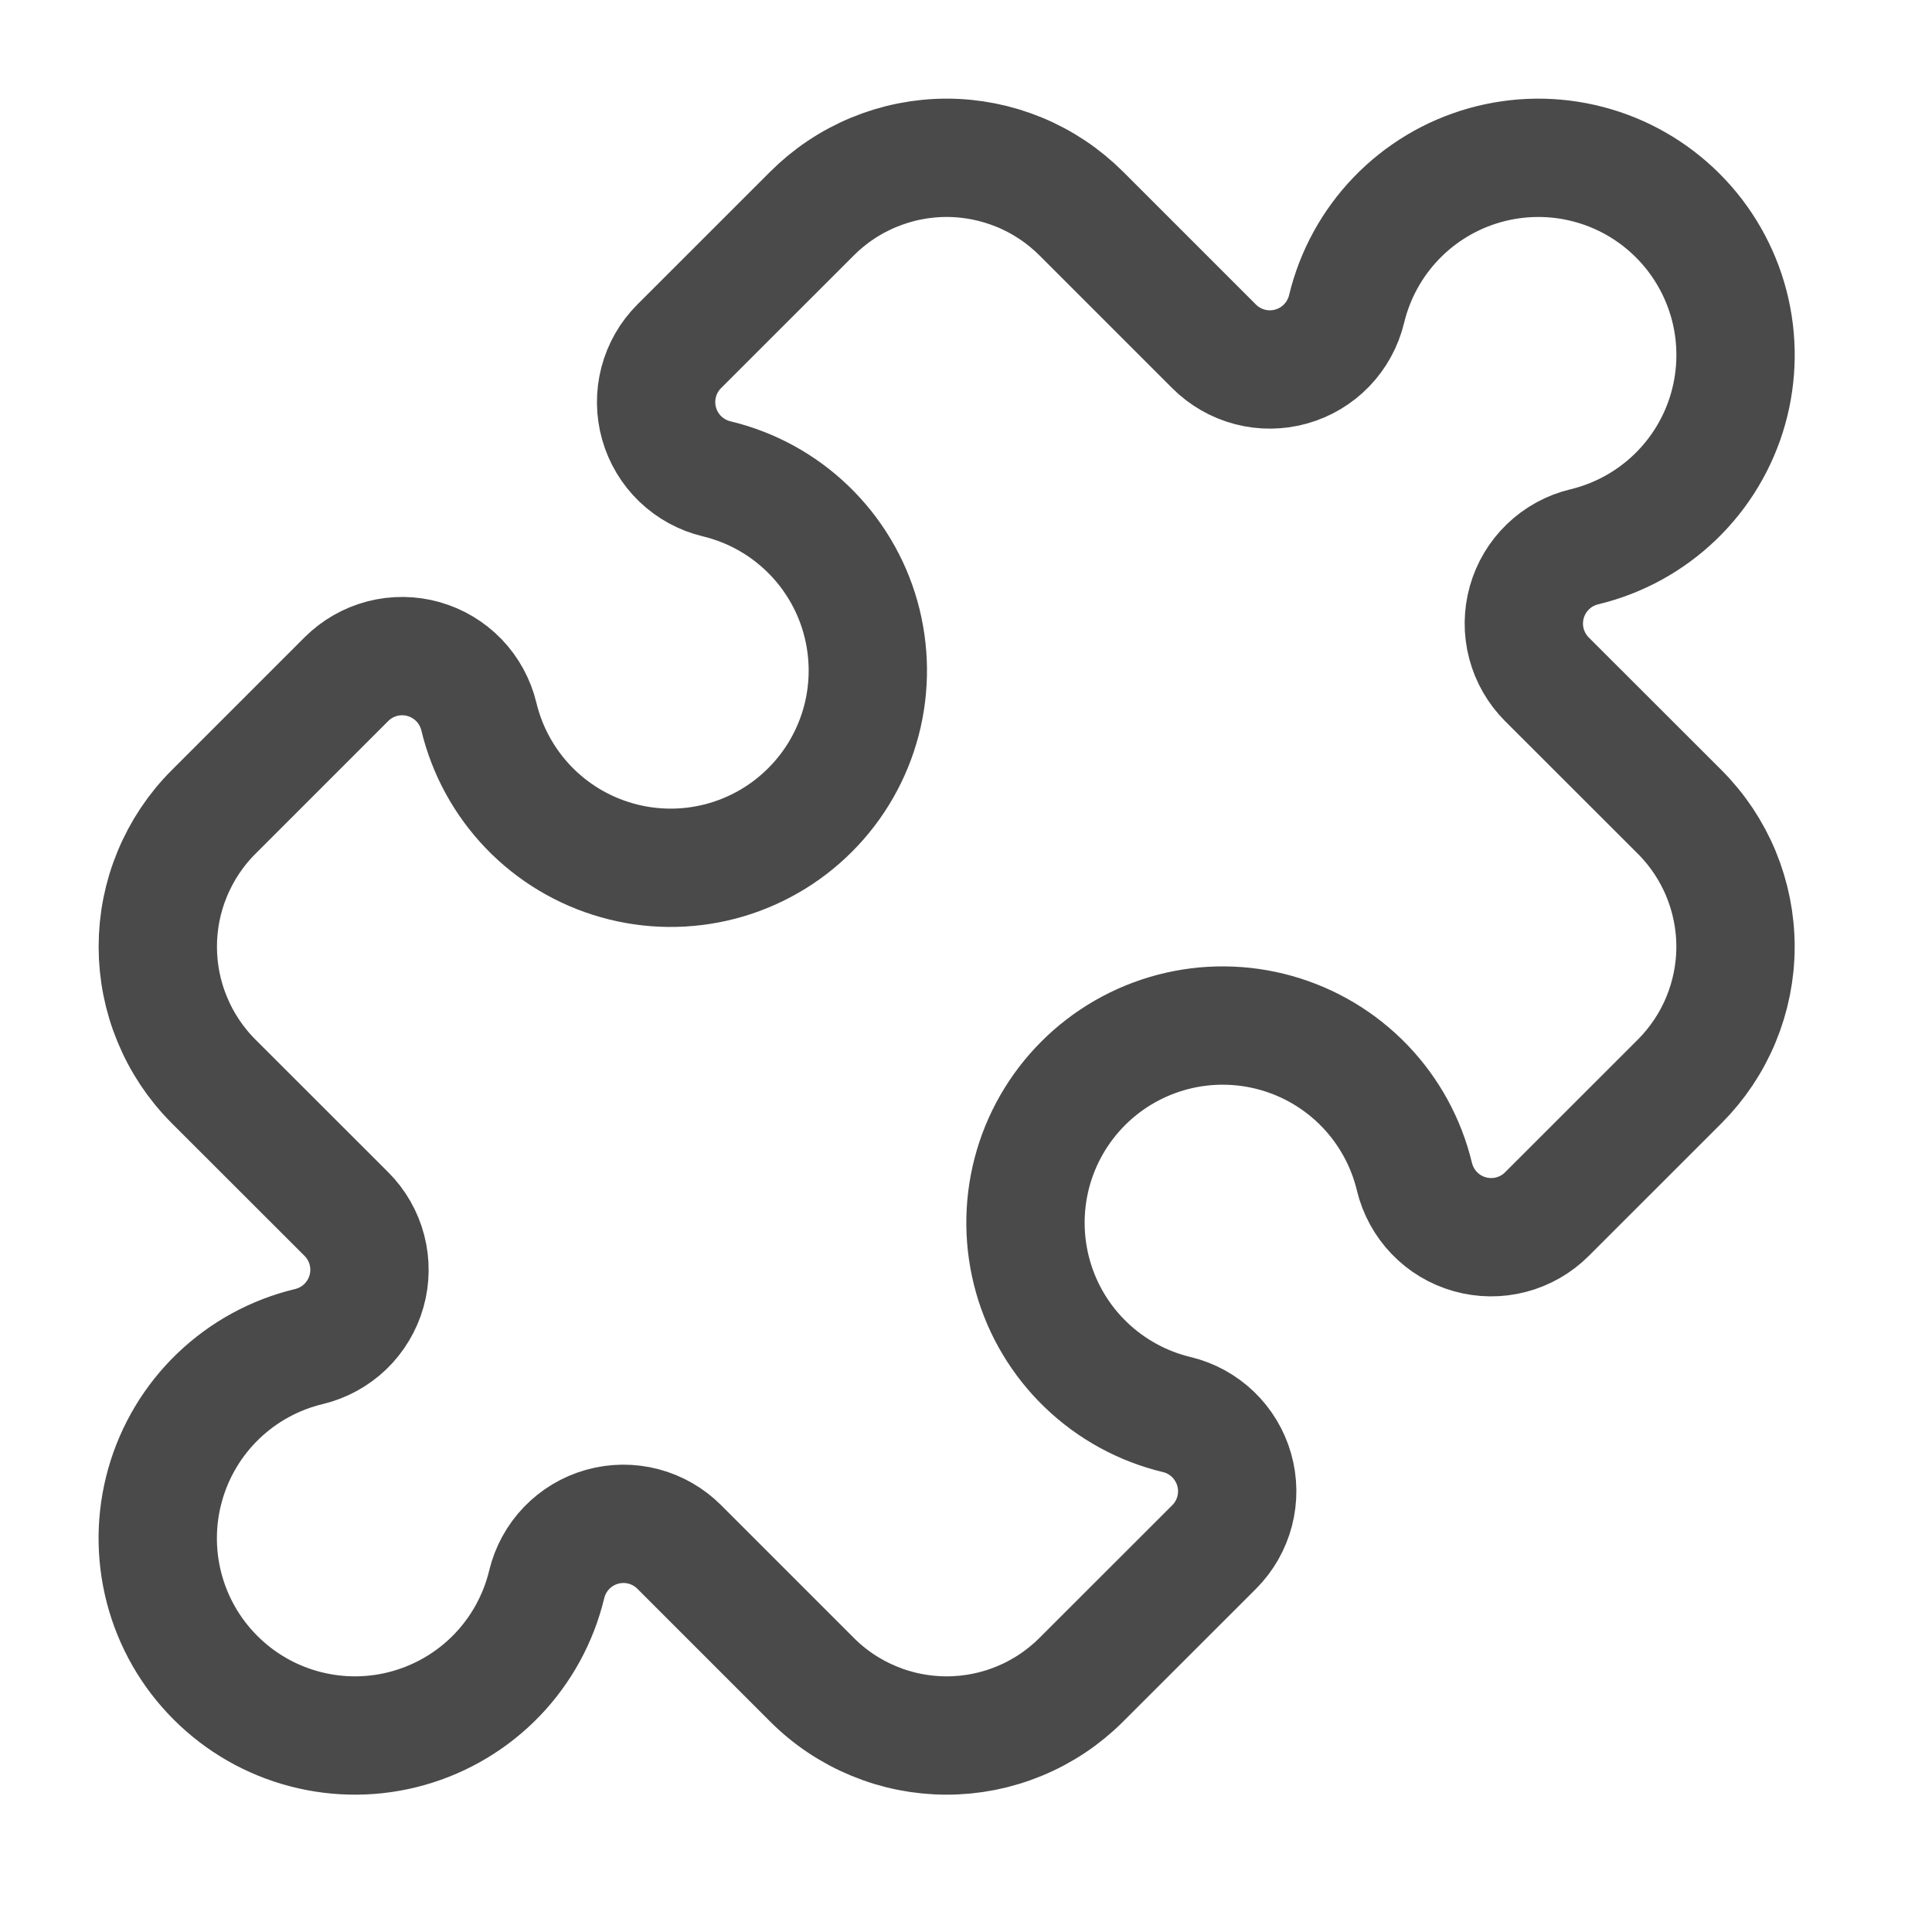 <?xml version="1.0" encoding="utf-8"?>
<svg xmlns="http://www.w3.org/2000/svg" fill="none" height="100%" overflow="visible" preserveAspectRatio="none" style="display: block;" viewBox="0 0 37 37" width="100%">
<g id="Frame">
<path d="M23.251 6.633C23.441 6.823 23.678 6.959 23.938 7.027C24.198 7.095 24.471 7.092 24.73 7.019C24.988 6.946 25.223 6.806 25.409 6.612C25.595 6.418 25.726 6.178 25.789 5.917C25.946 5.264 26.274 4.665 26.739 4.181C27.204 3.697 27.79 3.346 28.436 3.164C29.083 2.982 29.766 2.975 30.415 3.145C31.065 3.314 31.657 3.654 32.132 4.129C32.607 4.604 32.946 5.197 33.116 5.846C33.285 6.496 33.278 7.179 33.096 7.825C32.914 8.471 32.562 9.057 32.078 9.522C31.594 9.987 30.995 10.315 30.342 10.472C30.081 10.534 29.841 10.665 29.647 10.852C29.453 11.038 29.313 11.272 29.24 11.531C29.167 11.789 29.164 12.063 29.232 12.323C29.3 12.583 29.436 12.82 29.626 13.01L32.169 15.551C32.507 15.889 32.776 16.292 32.959 16.734C33.142 17.177 33.237 17.651 33.237 18.13C33.237 18.609 33.142 19.083 32.959 19.525C32.776 19.968 32.507 20.37 32.169 20.709L29.626 23.251C29.436 23.441 29.199 23.577 28.939 23.645C28.679 23.713 28.406 23.71 28.147 23.637C27.888 23.564 27.654 23.424 27.468 23.23C27.282 23.036 27.151 22.796 27.088 22.535C26.931 21.882 26.603 21.283 26.138 20.799C25.672 20.315 25.087 19.964 24.44 19.782C23.794 19.6 23.111 19.593 22.461 19.763C21.812 19.933 21.219 20.272 20.745 20.747C20.27 21.222 19.93 21.815 19.761 22.464C19.592 23.114 19.599 23.797 19.781 24.443C19.963 25.089 20.314 25.675 20.799 26.14C21.282 26.605 21.882 26.933 22.535 27.09C22.796 27.152 23.036 27.284 23.23 27.47C23.423 27.656 23.564 27.89 23.637 28.149C23.71 28.407 23.713 28.681 23.645 28.941C23.577 29.201 23.441 29.438 23.251 29.628L20.708 32.169C20.369 32.508 19.968 32.776 19.525 32.959C19.082 33.143 18.608 33.237 18.129 33.237C17.65 33.237 17.176 33.143 16.734 32.959C16.291 32.776 15.889 32.508 15.551 32.169L13.008 29.626C12.818 29.436 12.581 29.3 12.321 29.232C12.061 29.164 11.788 29.167 11.529 29.24C11.27 29.313 11.036 29.454 10.85 29.647C10.664 29.841 10.533 30.081 10.47 30.342C10.313 30.995 9.985 31.594 9.52 32.078C9.054 32.562 8.468 32.913 7.822 33.095C7.176 33.278 6.493 33.284 5.843 33.114C5.194 32.945 4.601 32.605 4.127 32.13C3.652 31.656 3.312 31.063 3.143 30.413C2.974 29.764 2.98 29.081 3.163 28.434C3.345 27.788 3.696 27.202 4.18 26.737C4.664 26.272 5.264 25.944 5.917 25.788C6.178 25.725 6.418 25.594 6.612 25.408C6.805 25.222 6.946 24.987 7.019 24.729C7.092 24.47 7.095 24.197 7.027 23.937C6.959 23.677 6.823 23.439 6.633 23.25L4.09 20.709C3.751 20.37 3.483 19.968 3.3 19.525C3.116 19.083 3.022 18.609 3.022 18.13C3.022 17.651 3.116 17.177 3.3 16.734C3.483 16.292 3.751 15.889 4.09 15.551L6.633 13.008C6.823 12.818 7.06 12.682 7.32 12.614C7.58 12.546 7.853 12.549 8.112 12.622C8.37 12.695 8.605 12.836 8.791 13.029C8.977 13.223 9.108 13.463 9.171 13.724C9.328 14.377 9.656 14.976 10.121 15.46C10.586 15.944 11.172 16.295 11.819 16.477C12.465 16.66 13.148 16.666 13.797 16.497C14.447 16.327 15.04 15.987 15.514 15.512C15.989 15.038 16.328 14.445 16.498 13.795C16.667 13.146 16.66 12.463 16.478 11.816C16.296 11.17 15.944 10.584 15.46 10.119C14.976 9.654 14.377 9.326 13.724 9.17C13.463 9.107 13.223 8.976 13.029 8.79C12.835 8.604 12.695 8.369 12.622 8.111C12.549 7.852 12.546 7.579 12.614 7.319C12.682 7.059 12.818 6.821 13.008 6.632L15.551 4.09C15.889 3.752 16.291 3.483 16.734 3.3C17.176 3.117 17.65 3.022 18.129 3.022C18.608 3.022 19.082 3.117 19.525 3.3C19.968 3.483 20.369 3.752 20.708 4.09L23.251 6.633Z" id="Vector" stroke="#4A4A4A" stroke-linecap="round" stroke-linejoin="round" stroke-width="2.266"/>
</g>
</svg>